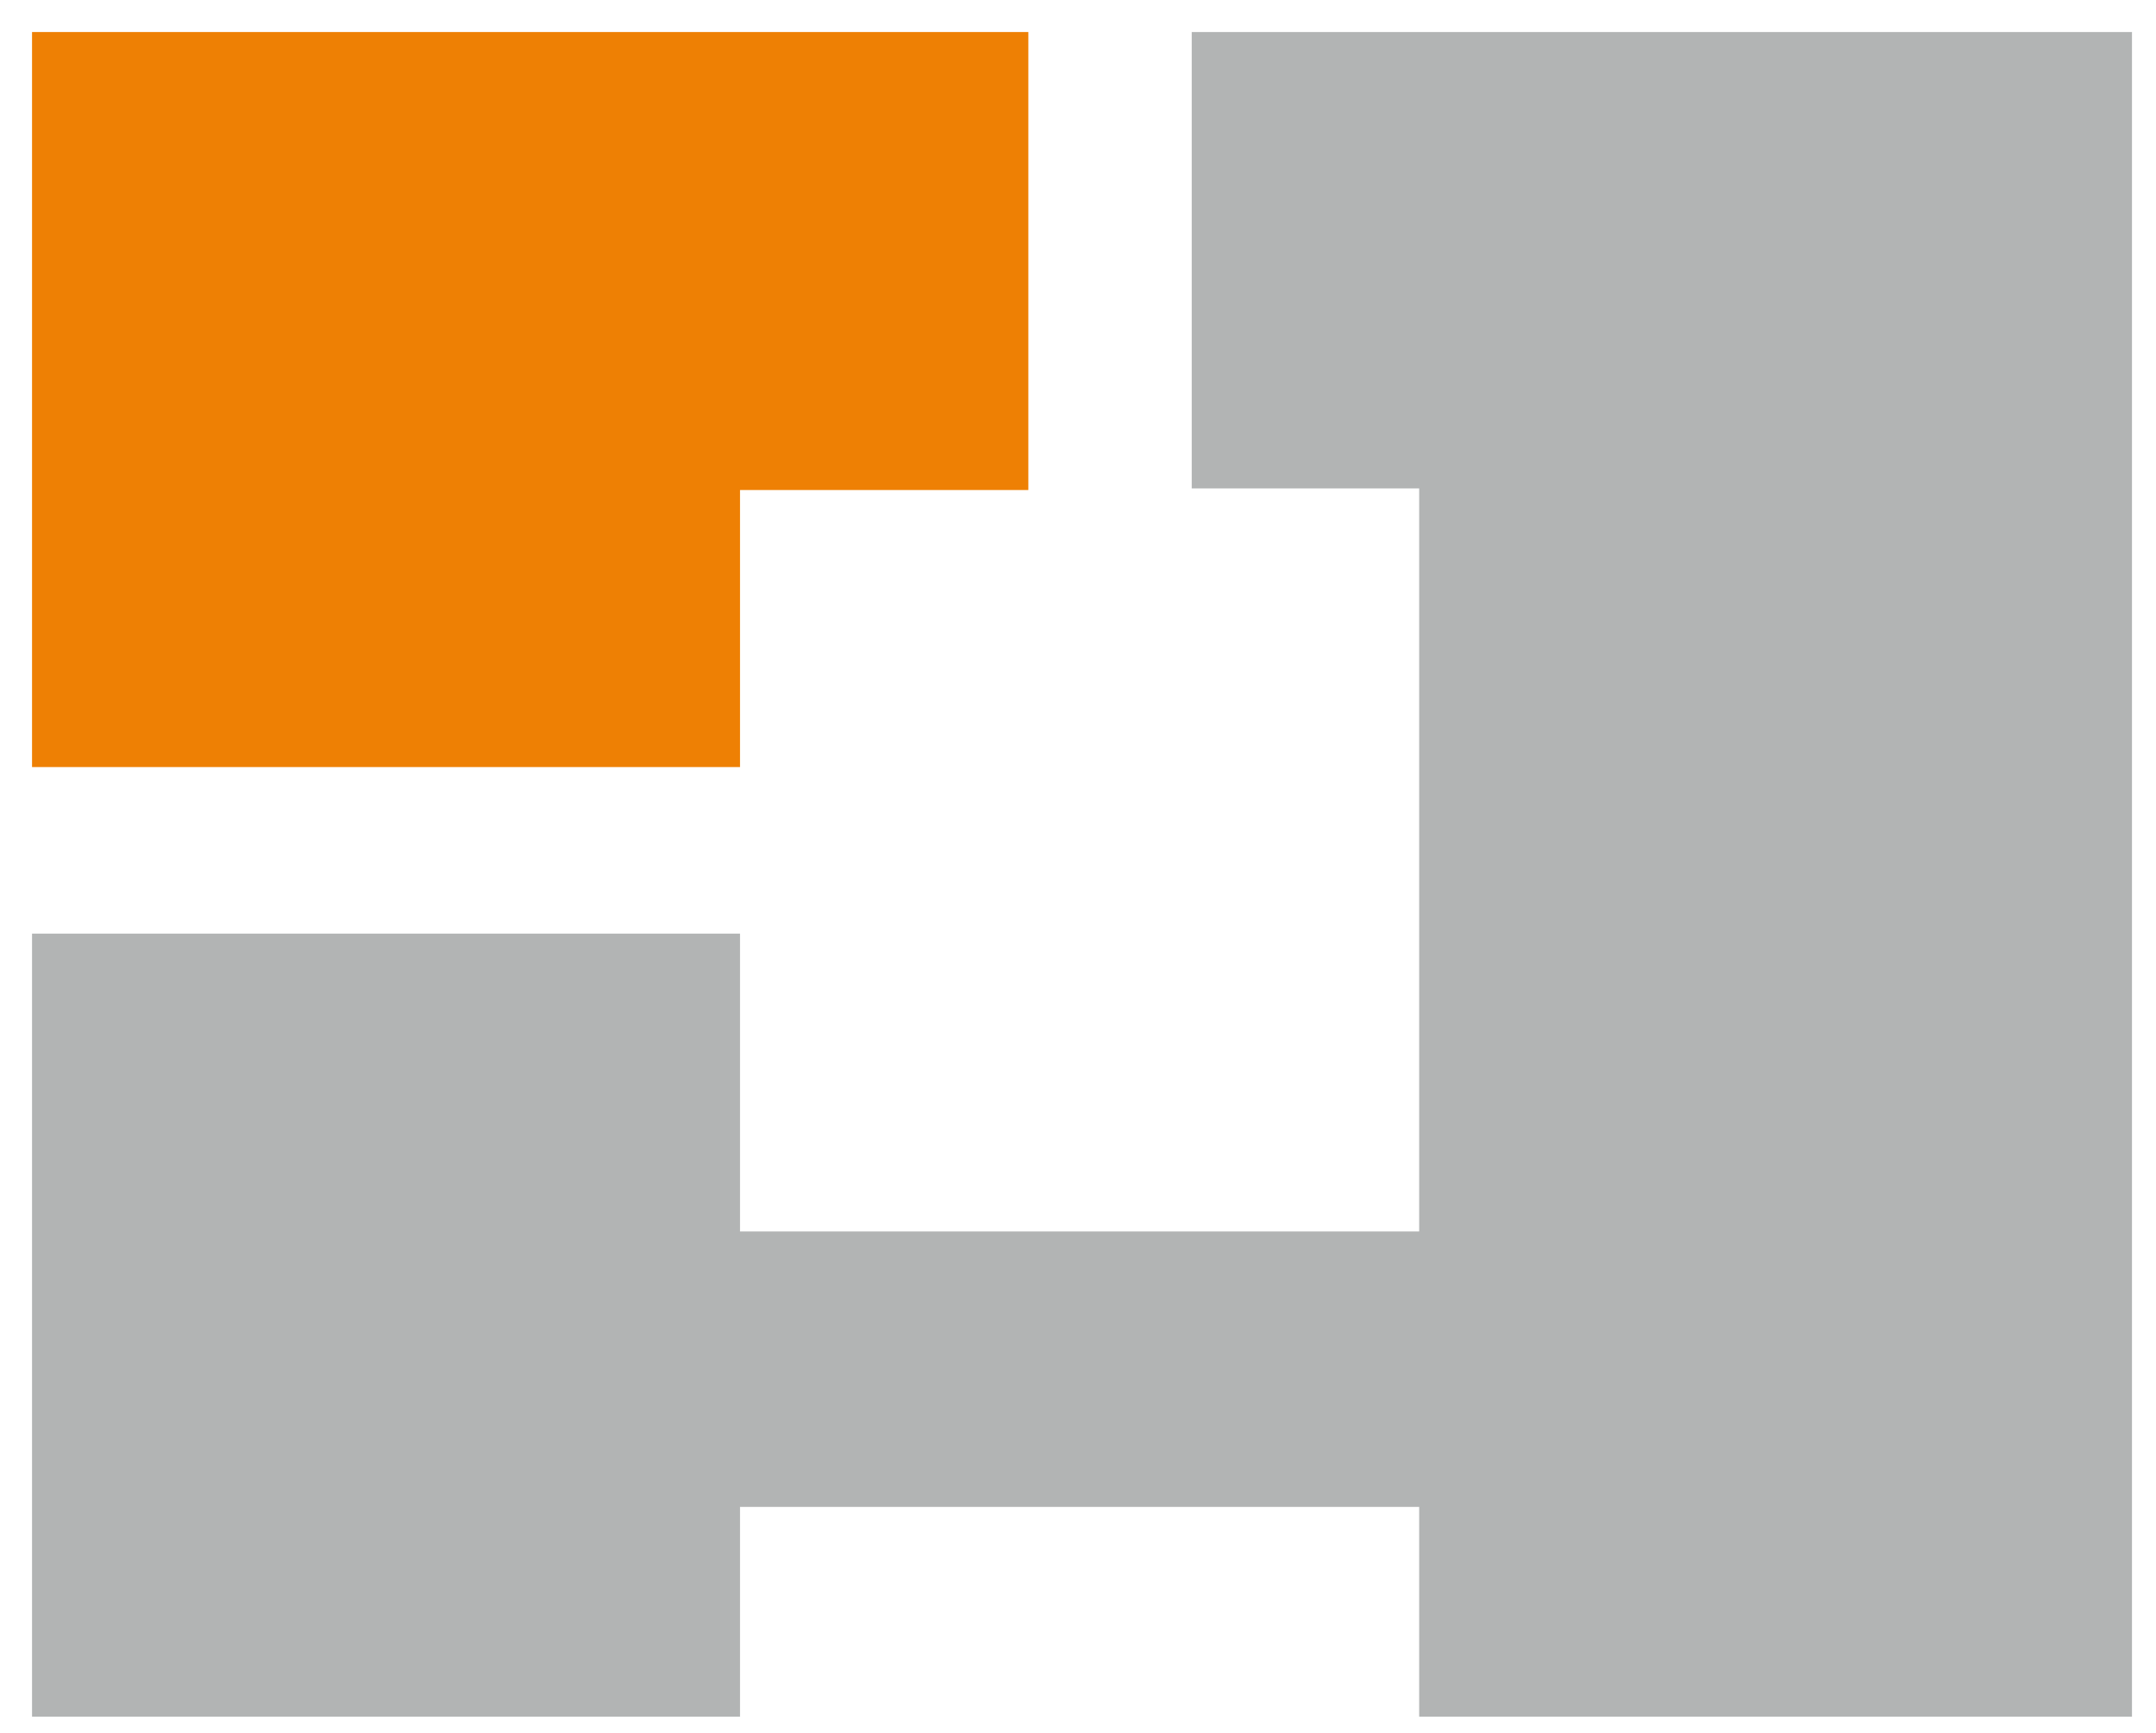<?xml version="1.0" encoding="utf-8"?>
<!-- Generator: Adobe Illustrator 26.0.2, SVG Export Plug-In . SVG Version: 6.00 Build 0)  -->
<svg version="1.1" id="Layer_1" xmlns="http://www.w3.org/2000/svg" xmlns:xlink="http://www.w3.org/1999/xlink" x="0px" y="0px"
	 viewBox="0 0 134.6 108.2" style="enable-background:new 0 0 134.6 108.2;" xml:space="preserve">
<style type="text/css">
	.st0{fill:#EE8004;}
	.st1{fill:#B2B4B4;}
</style>
<polygon class="st0" points="2,2 2,47.9 46.2,47.9 46.2,30.6 64.2,30.6 64.2,2 "/>
<polygon class="st1" points="74.4,2 74.4,30.5 88.6,30.5 88.6,76.9 46.2,76.9 46.2,58.3 2,58.3 2,107.2 46.2,107.2 46.2,94.1 
	88.6,94.1 88.6,107.2 133.1,107.2 133.1,2 "/>
</svg>

